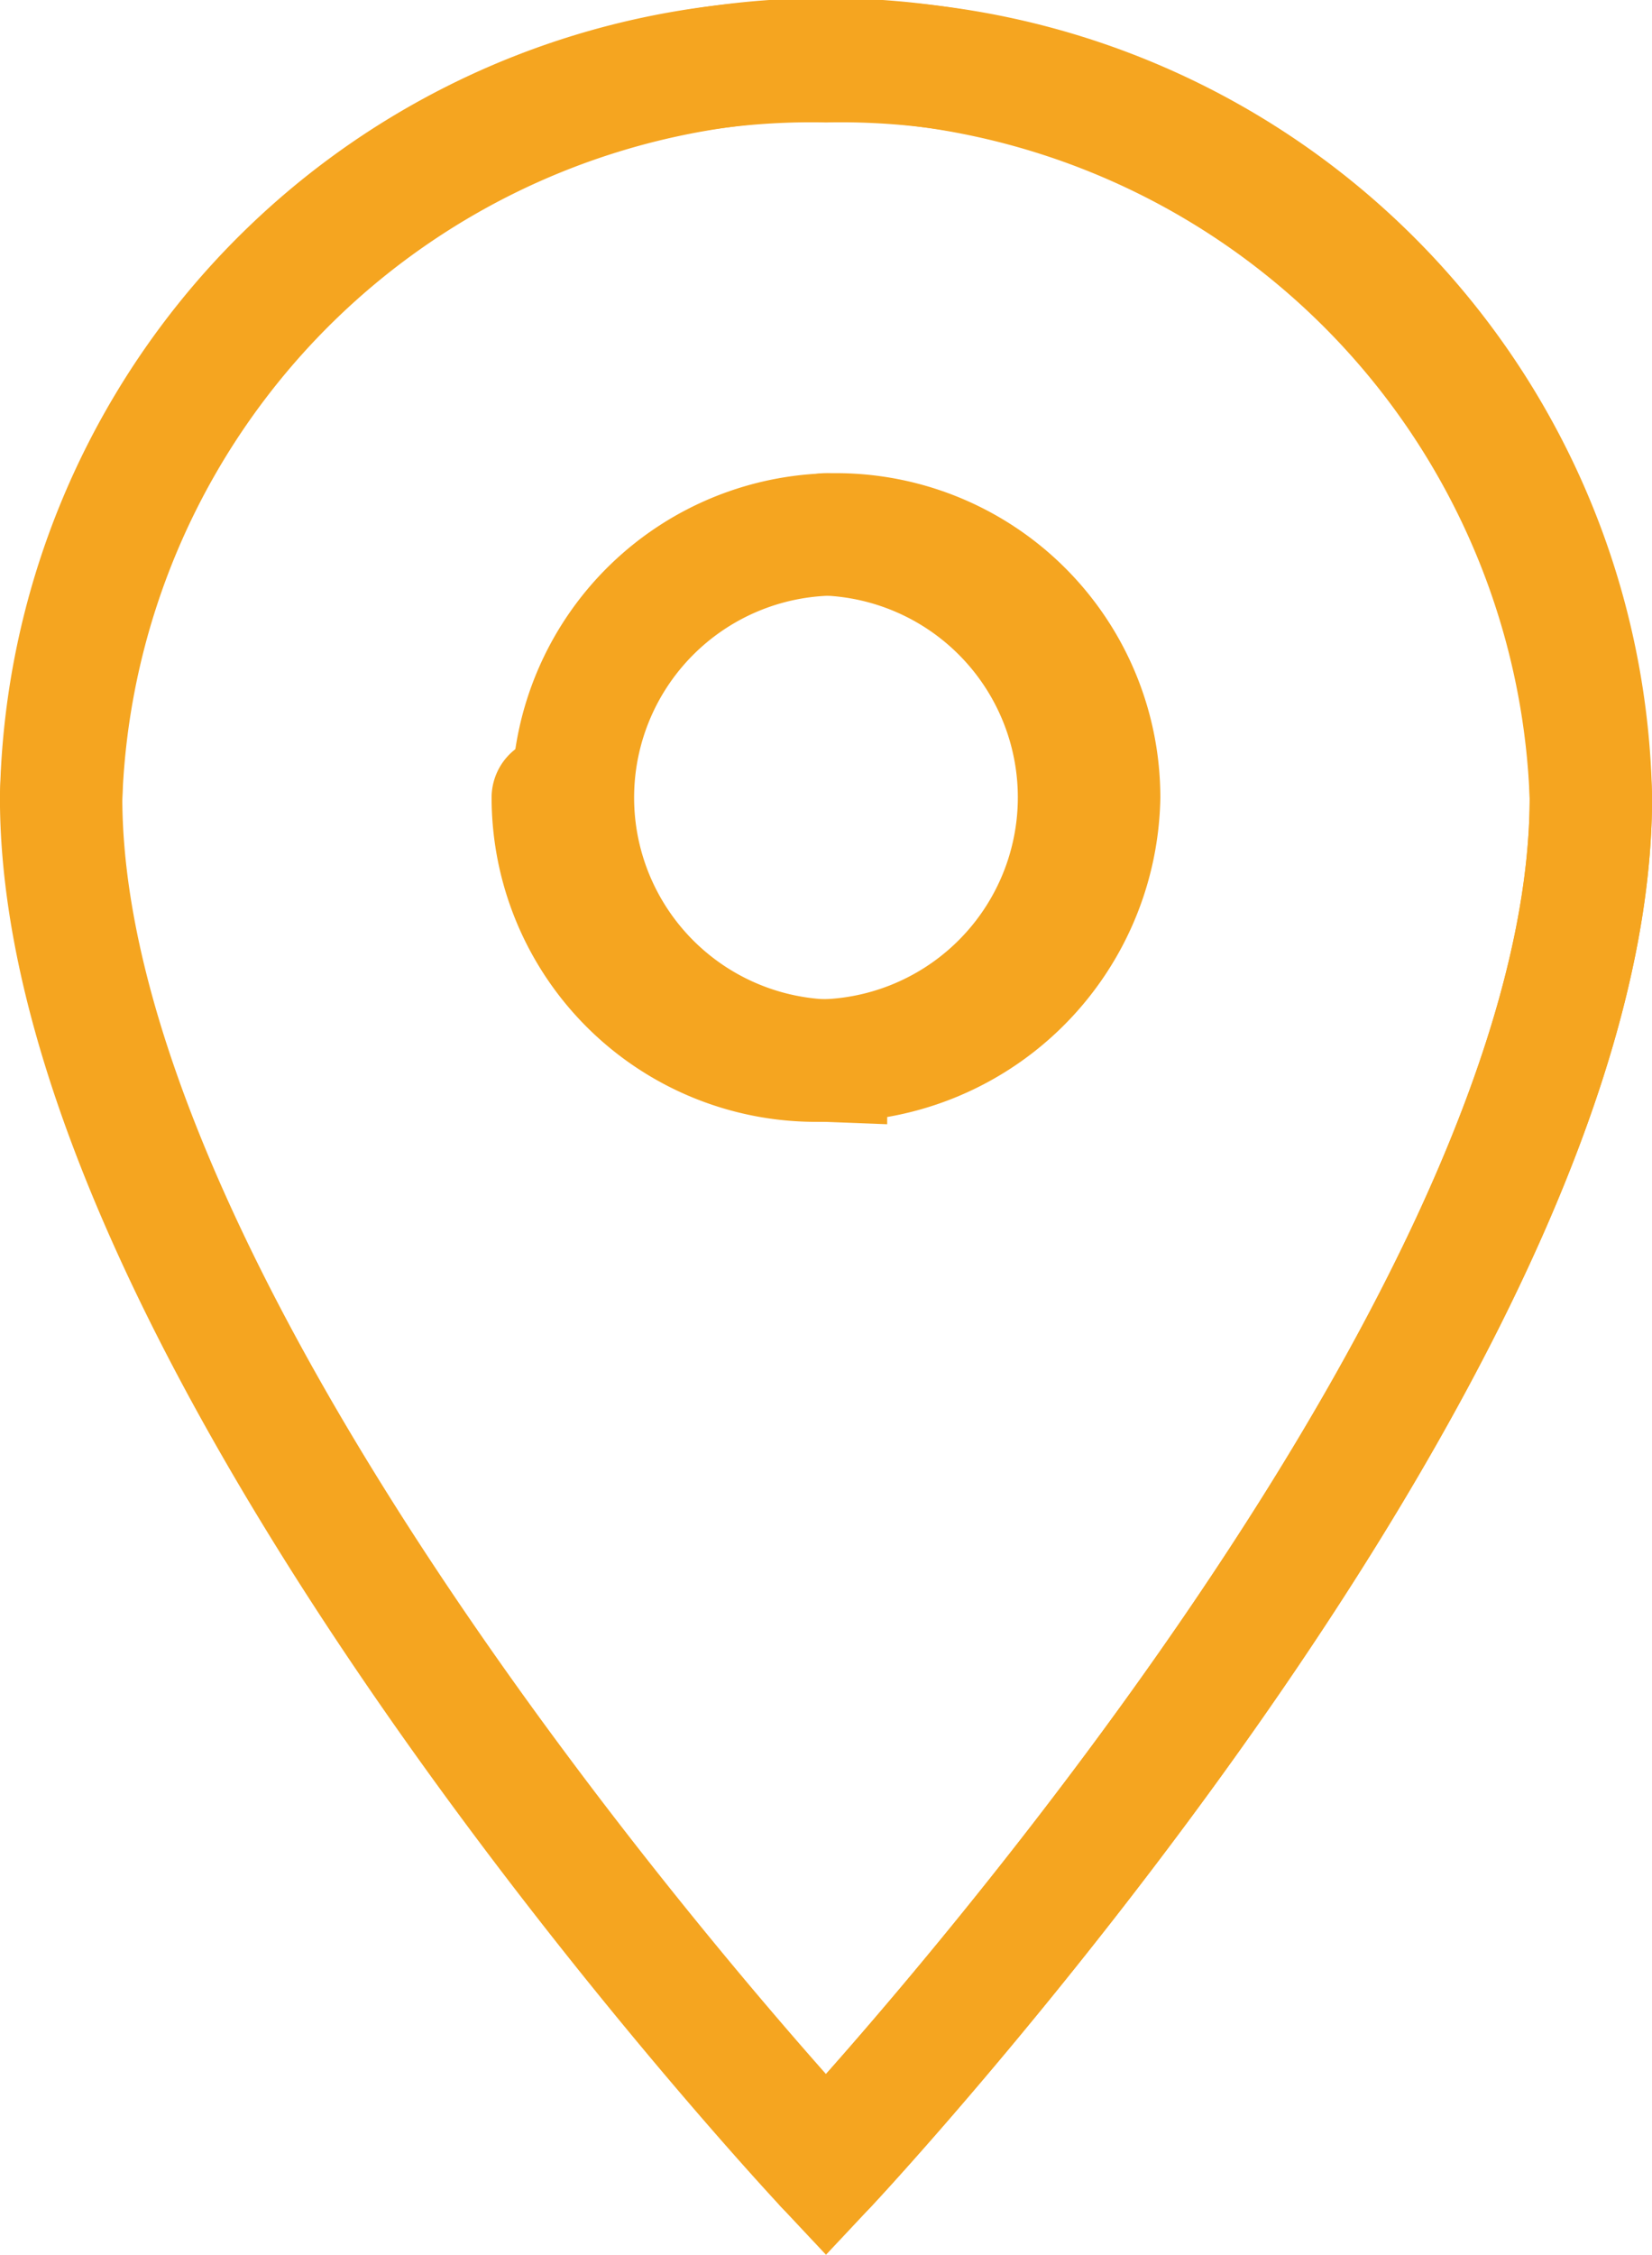 <svg xmlns="http://www.w3.org/2000/svg" width="26.998" height="36.832" viewBox="0 0 26.998 36.832"><defs><style>.a{fill:none;stroke:#f5a520;stroke-linecap:round;stroke-miterlimit:10;stroke-width:2px;mix-blend-mode:multiply;isolation:isolate;}</style></defs><g transform="translate(1 1)"><path class="a" d="M2038.479,2543.509a12.262,12.262,0,0,0-12.5,12.03c0,9.022,12.5,22.341,12.5,22.341s12.5-13.318,12.5-22.341A12.262,12.262,0,0,0,2038.479,2543.509Zm0,16.326a4.3,4.3,0,1,1,4.464-4.3A4.384,4.384,0,0,1,2038.479,2559.834Z" transform="translate(-2025.98 -2543.509)"/><path class="a" d="M2038.479,2577.879s12.5-13.318,12.5-22.341a12.508,12.508,0,0,0-25,0m12.5-4.3a4.3,4.3,0,1,1-4.465,4.3" transform="translate(-2025.98 -2543.509)"/></g></svg>